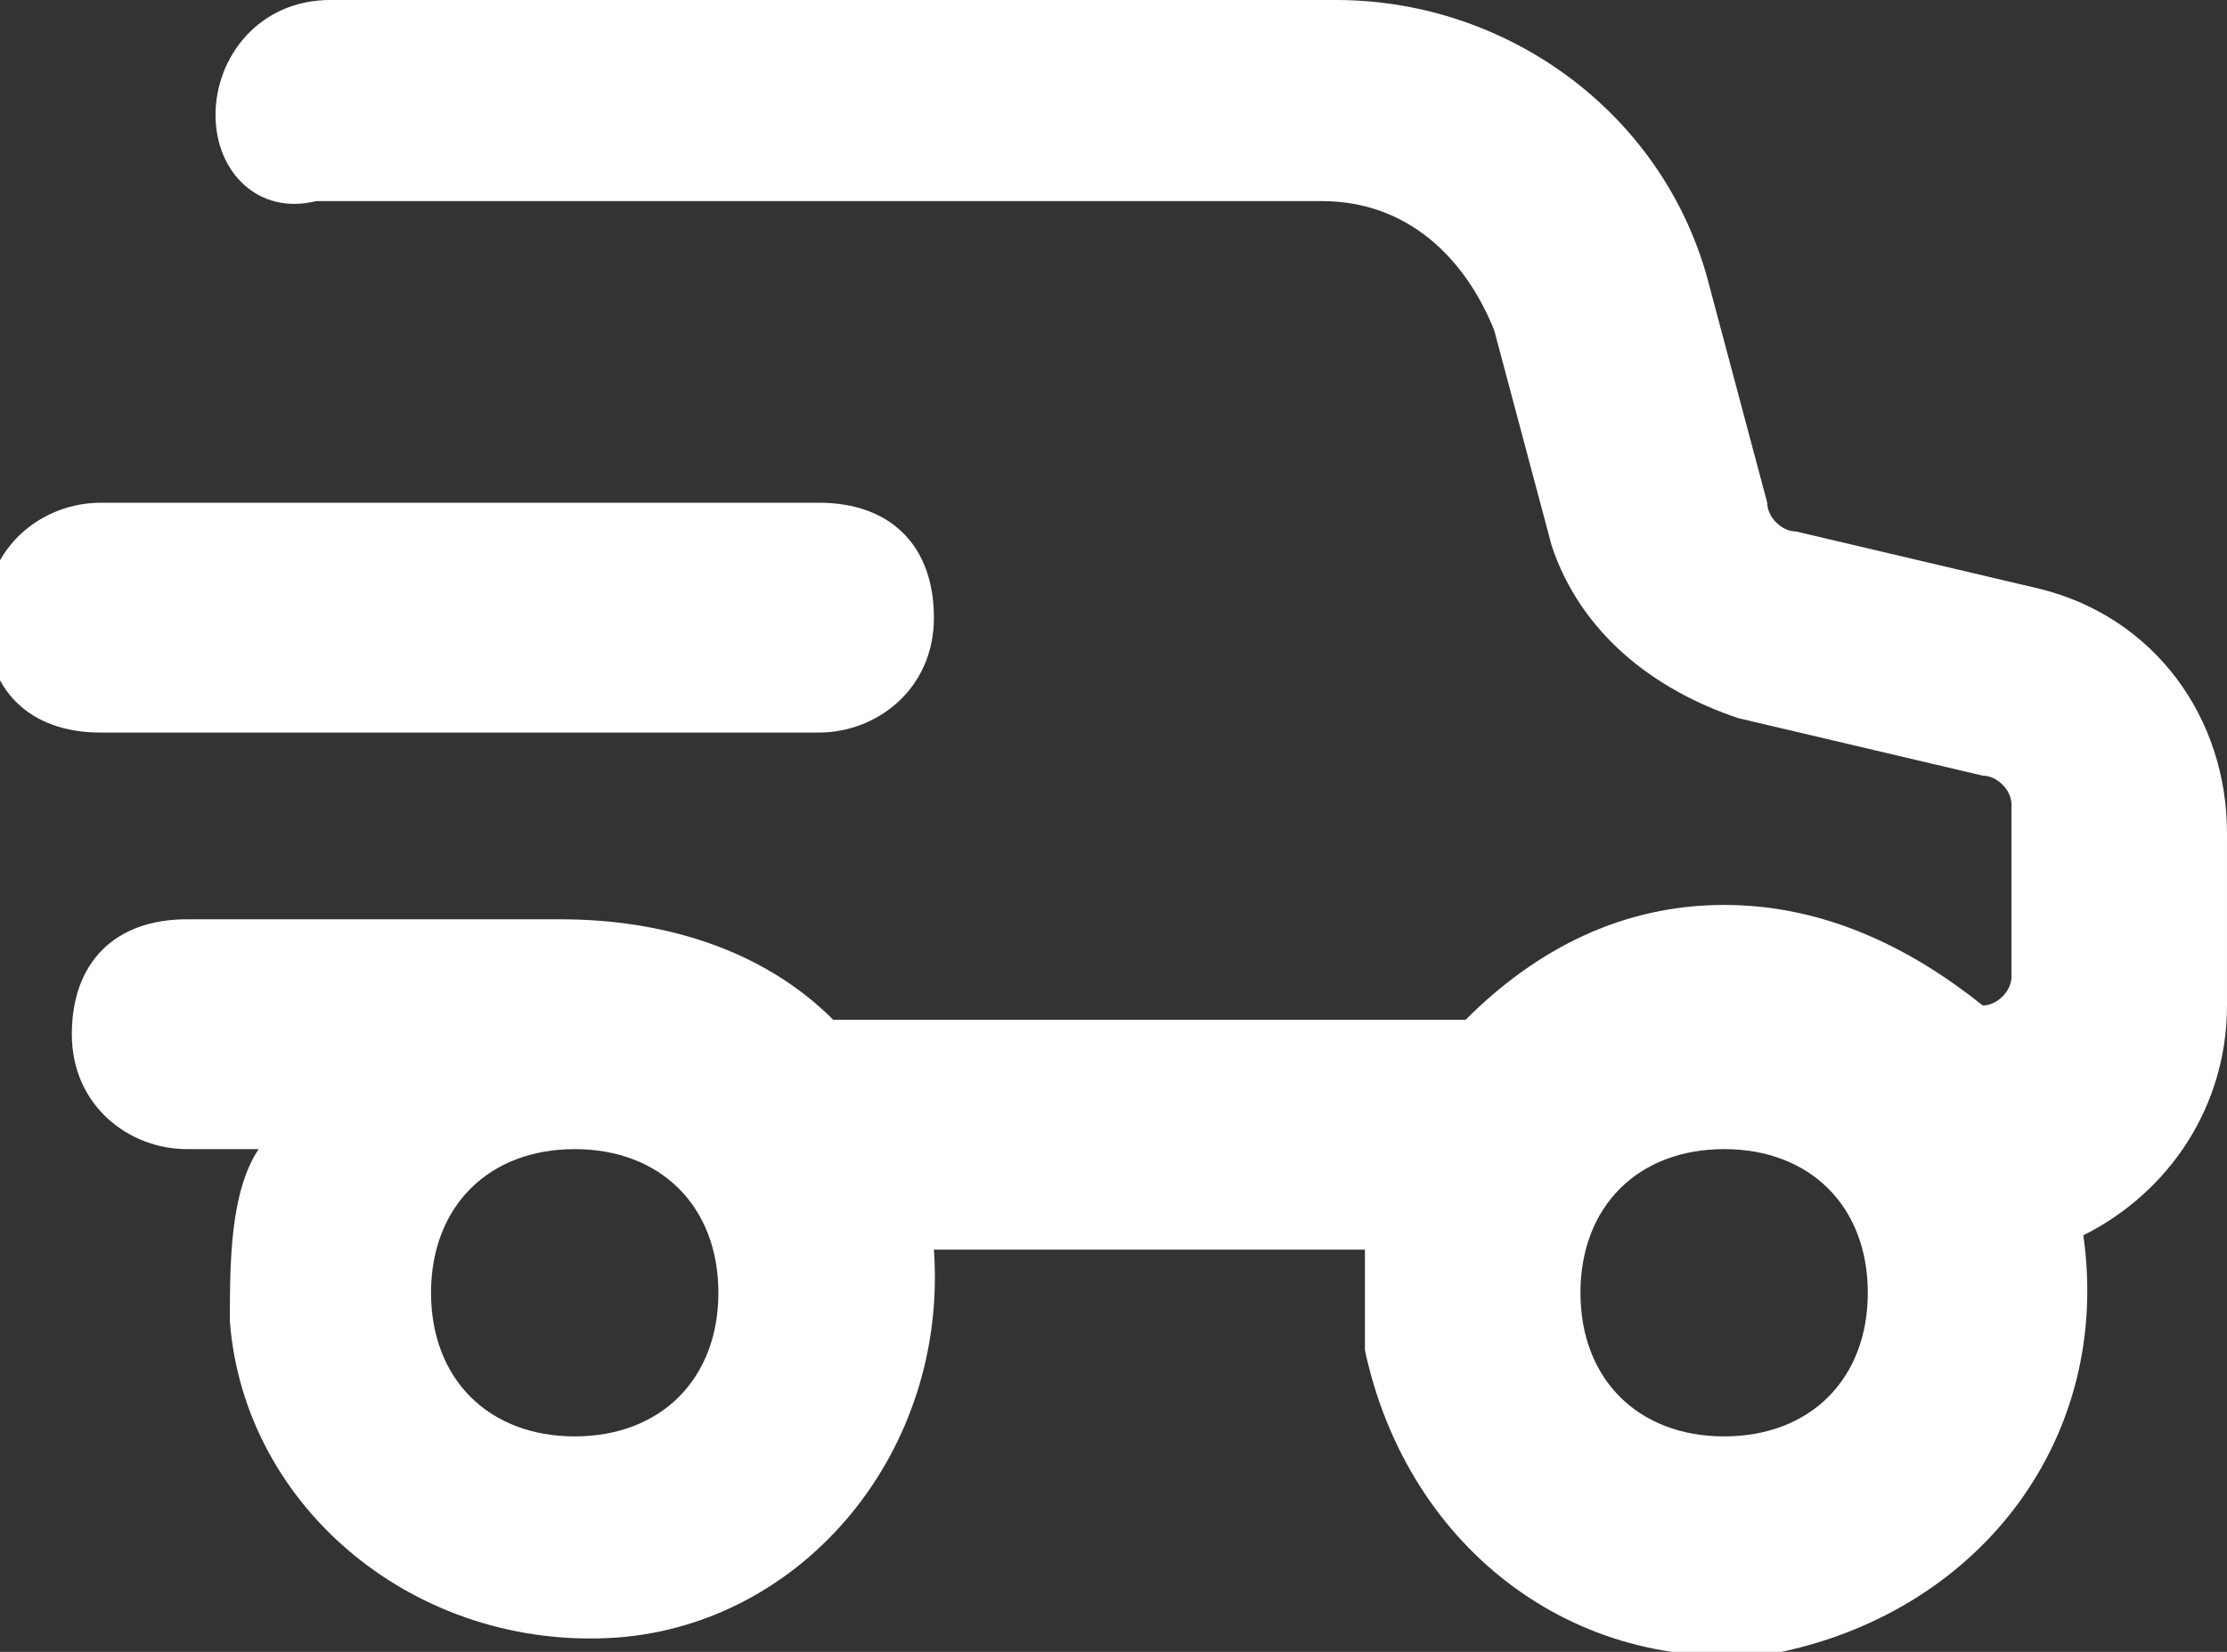 <?xml version="1.0" encoding="utf-8"?>
<!-- Generator: Adobe Illustrator 19.0.0, SVG Export Plug-In . SVG Version: 6.00 Build 0)  -->
<svg version="1.1" id="Layer_1" xmlns="http://www.w3.org/2000/svg" xmlns:xlink="http://www.w3.org/1999/xlink" x="0px" y="0px"
	 viewBox="-292.5 391.5 15.5 11.5" style="enable-background:new -292.5 391.5 15.5 11.5;" xml:space="preserve">
<rect x="-292.5" y="391.5" width="15.5" height="11.5" fill="#333333" stroke="none"/>
<style type="text/css">
	.st0{fill:#FFFFFF;}
</style>
<path class="st0" d="M-291,392.3c0-0.4,0.3-0.8,0.8-0.8h7c1.2,0,2.3,0.8,2.6,2l0.4,1.5c0,0.1,0.1,0.2,0.2,0.2l1.7,0.4
	c0.8,0.2,1.3,0.9,1.3,1.7v1.2c0,0.7-0.4,1.3-1,1.6c0.2,1.4-0.7,2.6-2.1,2.9c-1.4,0.2-2.6-0.7-2.9-2.1c0-0.2,0-0.4,0-0.7h-3
	c0.1,1.4-0.9,2.6-2.2,2.7c-1.4,0.1-2.6-0.9-2.7-2.2c0-0.4,0-0.9,0.2-1.2h-0.5c-0.4,0-0.8-0.3-0.8-0.8s0.3-0.8,0.8-0.8h2.5
	c0,0,0.1,0,0.1,0c0.7,0,1.4,0.2,1.9,0.7h4.4c0.5-0.5,1.1-0.8,1.8-0.8c0.7,0,1.3,0.3,1.8,0.7c0.1,0,0.2-0.1,0.2-0.2v-1.2
	c0-0.1-0.1-0.2-0.2-0.2l-1.7-0.4c-0.6-0.2-1.1-0.6-1.3-1.2l-0.4-1.5c-0.2-0.5-0.6-0.9-1.2-0.9h-7C-290.7,393-291,392.7-291,392.3z
	 M-288.5,401.5c0.6,0,1-0.4,1-1s-0.4-1-1-1s-1,0.4-1,1S-289.1,401.5-288.5,401.5z M-280.5,401.5c0.6,0,1-0.4,1-1s-0.4-1-1-1
	s-1,0.4-1,1S-281.1,401.5-280.5,401.5z"/>
<path class="st0" d="M-291.8,395c-0.4,0-0.8,0.3-0.8,0.8s0.3,0.8,0.8,0.8h5c0.4,0,0.8-0.3,0.8-0.8s-0.3-0.8-0.8-0.8H-291.8z"/>
</svg>
